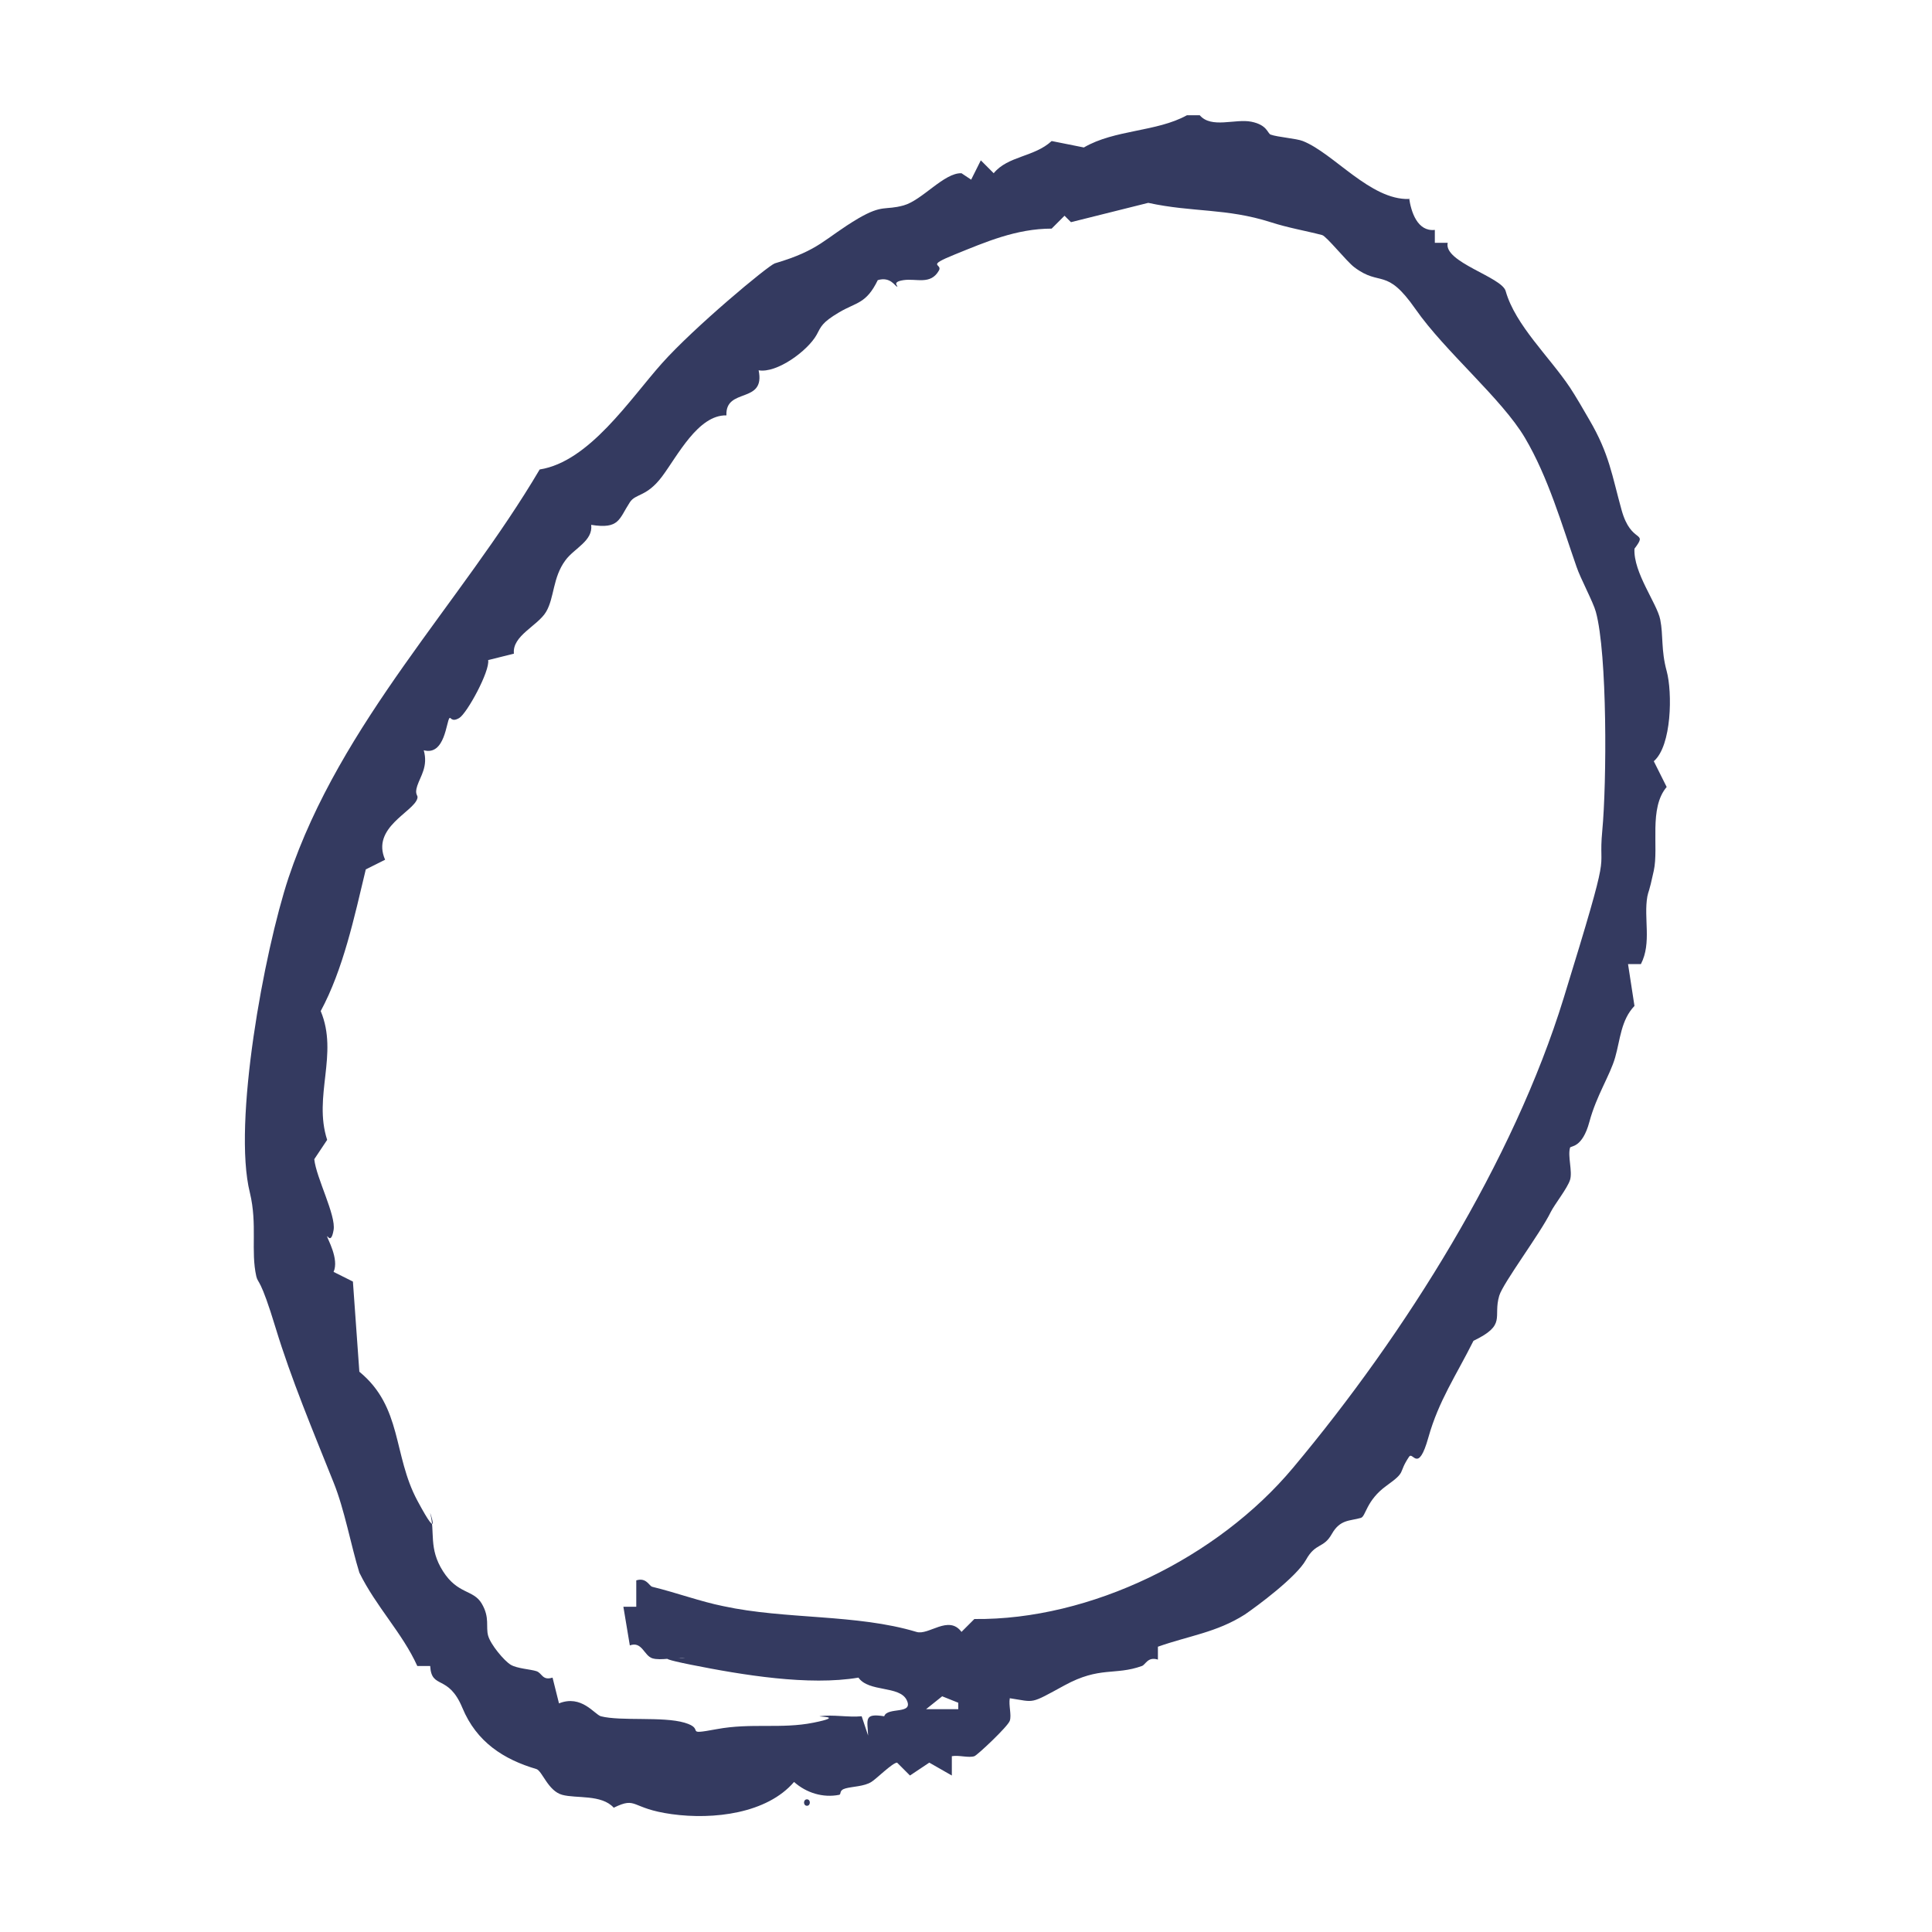 <svg xmlns="http://www.w3.org/2000/svg" id="Layer_1" version="1.1" viewBox="0 0 300 300">
  <defs>
    <style>
      .st0 {
        fill: #343a60;
      }
    </style>
  </defs>
  <path class="st0" d="M218.8,30.7c.3,2.2,1.3,5.3,4,5v2h2c-.7,3,8.4,5.3,9,7.5,1.5,5.3,6.8,10.2,10,15,.8,1.2,2.2,3.6,3,5,3.1,5.3,3.5,8.6,5,14s4.2,3.1,2,6c-.2,3.7,3.5,8.5,4,11s.1,4.7,1,8,.8,11.6-2,14l2,4c-2.8,3.3-1.2,9.3-2,13s-.8,3-1,4c-.6,3.4.7,7.2-1,10.5h-2l1,6.5c-2.1,2.2-2.2,5.2-3,8s-2.9,5.9-4,10-2.9,3.7-3,4c-.4,1.3.4,3.7,0,5s-2.4,3.8-3,5c-1.6,3.3-7.4,11-8,13-1,3.4,1.2,4.5-4,7-2.7,5.4-5.4,9.3-7,15s-2.4,2.1-3,3c-1.8,2.7-.3,2.2-3.5,4.5s-3.2,4.8-4,5c-1.7.5-3.2.2-4.5,2.5s-2.5,1.3-4,4-7.6,7.2-9.5,8.5c-4.4,2.8-8.7,3.3-13.5,5v2c-1.6-.5-1.9.8-2.5,1-4.2,1.5-6.5,0-12,3s-4.5,2.6-8.5,2c-.2,1.1.3,2.6,0,3.5s-5.1,5.4-5.5,5.5c-.9.3-2.4-.2-3.5,0v3l-3.5-2-3,2-2-2c-.7,0-3.3,2.6-4,3-1.1.7-2.9.7-4,1s-.6.9-1,1c-2.5.5-5.1-.3-7-2-4.2,4.9-12.5,5.9-19,5s-5.3-2.8-9-1c-1.9-2.1-5.8-1.4-8-2s-3.1-3.7-4-4c-5.1-1.5-9.3-4.2-11.5-9.5s-4.8-2.8-5-6.5h-2c-2.3-5.1-6.4-9.2-9-14.5-1.3-4.2-2.3-9.8-4-14-3.2-8-6.6-16.1-9-24s-2.7-6.8-3-8c-.9-4,.2-8-1-13-2.7-10.8,2.2-37.4,6-48.9,8.1-24.2,26.8-42.7,39-63.4,7.7-1.2,14-10.9,19-16.5s16.4-15.1,17.5-15.5c7.1-2.1,7.6-3.8,13-7,3.8-2.2,4.1-1.2,7-2s6.3-5.1,9-5l1.5,1,1.5-3,2,2c2.2-2.7,6.3-2.5,9-5l5,1c4.8-2.8,11.3-2.4,16-5h2c1.8,2.1,5.5.5,8,1s2.5,1.8,3,2c1.1.4,4,.6,5,1,4.8,1.9,10.5,9.2,16.5,9ZM98.8,245.4c1.6-.5,2,.9,2.5,1,3.7.9,7.5,2.3,11,3,9.7,2.1,20.7,1.2,30,4,1.9.6,5-2.7,7,0l2-2c18,.2,37.8-9.5,49.5-23.5,17.5-20.9,34.2-47.6,42-72.9s5.3-18.6,6-26,.8-27.5-1-34c-.4-1.5-2.4-5.2-3-7-2.3-6.6-4.4-13.9-8-20s-12.4-13.4-17-20-5.4-3.4-9.5-6.5c-1.2-.9-4.3-4.8-5-5-2.7-.7-5.2-1.1-8-2-6.9-2.2-12.1-1.5-19-3l-12,3-1-1-2,2c-5.5,0-10.3,2.1-15,4s-1.9,1.4-2.5,2.5c-1.3,2.3-3.5,1.2-5.5,1.5s-.7,1-1,1-1-1.6-3-1c-1.8,3.7-3.3,3.4-6,5s-2.8,2.2-3.5,3.5c-1.4,2.5-6.2,6-9,5.5,1.1,5.3-5.2,2.6-5,7-4.4-.1-7.6,6.3-10,9.5s-4.1,2.6-5,4c-1.7,2.6-1.6,4.2-6,3.5.3,2.5-2.6,3.6-4,5.5-2,2.7-1.7,5.8-3,8s-5.3,3.7-5,6.5l-4,1c.3,1.7-3.3,8.3-4.5,9s-1.3-.2-1.5,0c-.5.5-.7,5.9-4,5,.7,2.5-.5,4-1,5.5s.2,1.4,0,2c-.6,2.1-7.2,4.5-5,9.5l-3,1.5c-1.8,7.5-3.5,15.5-7,22,2.8,6.7-1.2,13.2,1,20l-2,3c.3,2.9,3.4,8.7,3,11s-1,.7-1,1,1.9,3.5,1,5.5l3,1.5,1,14c6.7,5.5,5.2,12.9,9,20s1.9,1.5,2,2c.8,2.9-.3,5.4,2,9s4.7,2.8,6,5,.6,3.6,1,5,2.5,3.9,3.5,4.5,3.1.7,4,1,.9,1.5,2.5,1l1,4c3.5-1.4,5.5,1.7,6.5,2,3.1.8,9.6,0,13,1s-.4,2,5,1,10,0,15-1,.6-.9,1-1c2-.3,4.4.2,6.5,0l1,3c-.1-2.5-.7-3.5,2.5-3,.5-1.5,4.6-.2,3.5-2.5s-5.9-1.2-7.5-3.5c-7.7,1.3-18-.4-26-2s-.6-.9-1-1c-1.5-.2-3.7.4-5,0s-1.6-2.7-3.5-2l-1-6h2v-4ZM148.8,264.4l-2.5-1-2.5,2h5v-1Z"></path>
  <path class="st0" d="M125.3,279.4c.6,0,.6,1,0,1s-.6-1,0-1Z"></path>
</svg>
